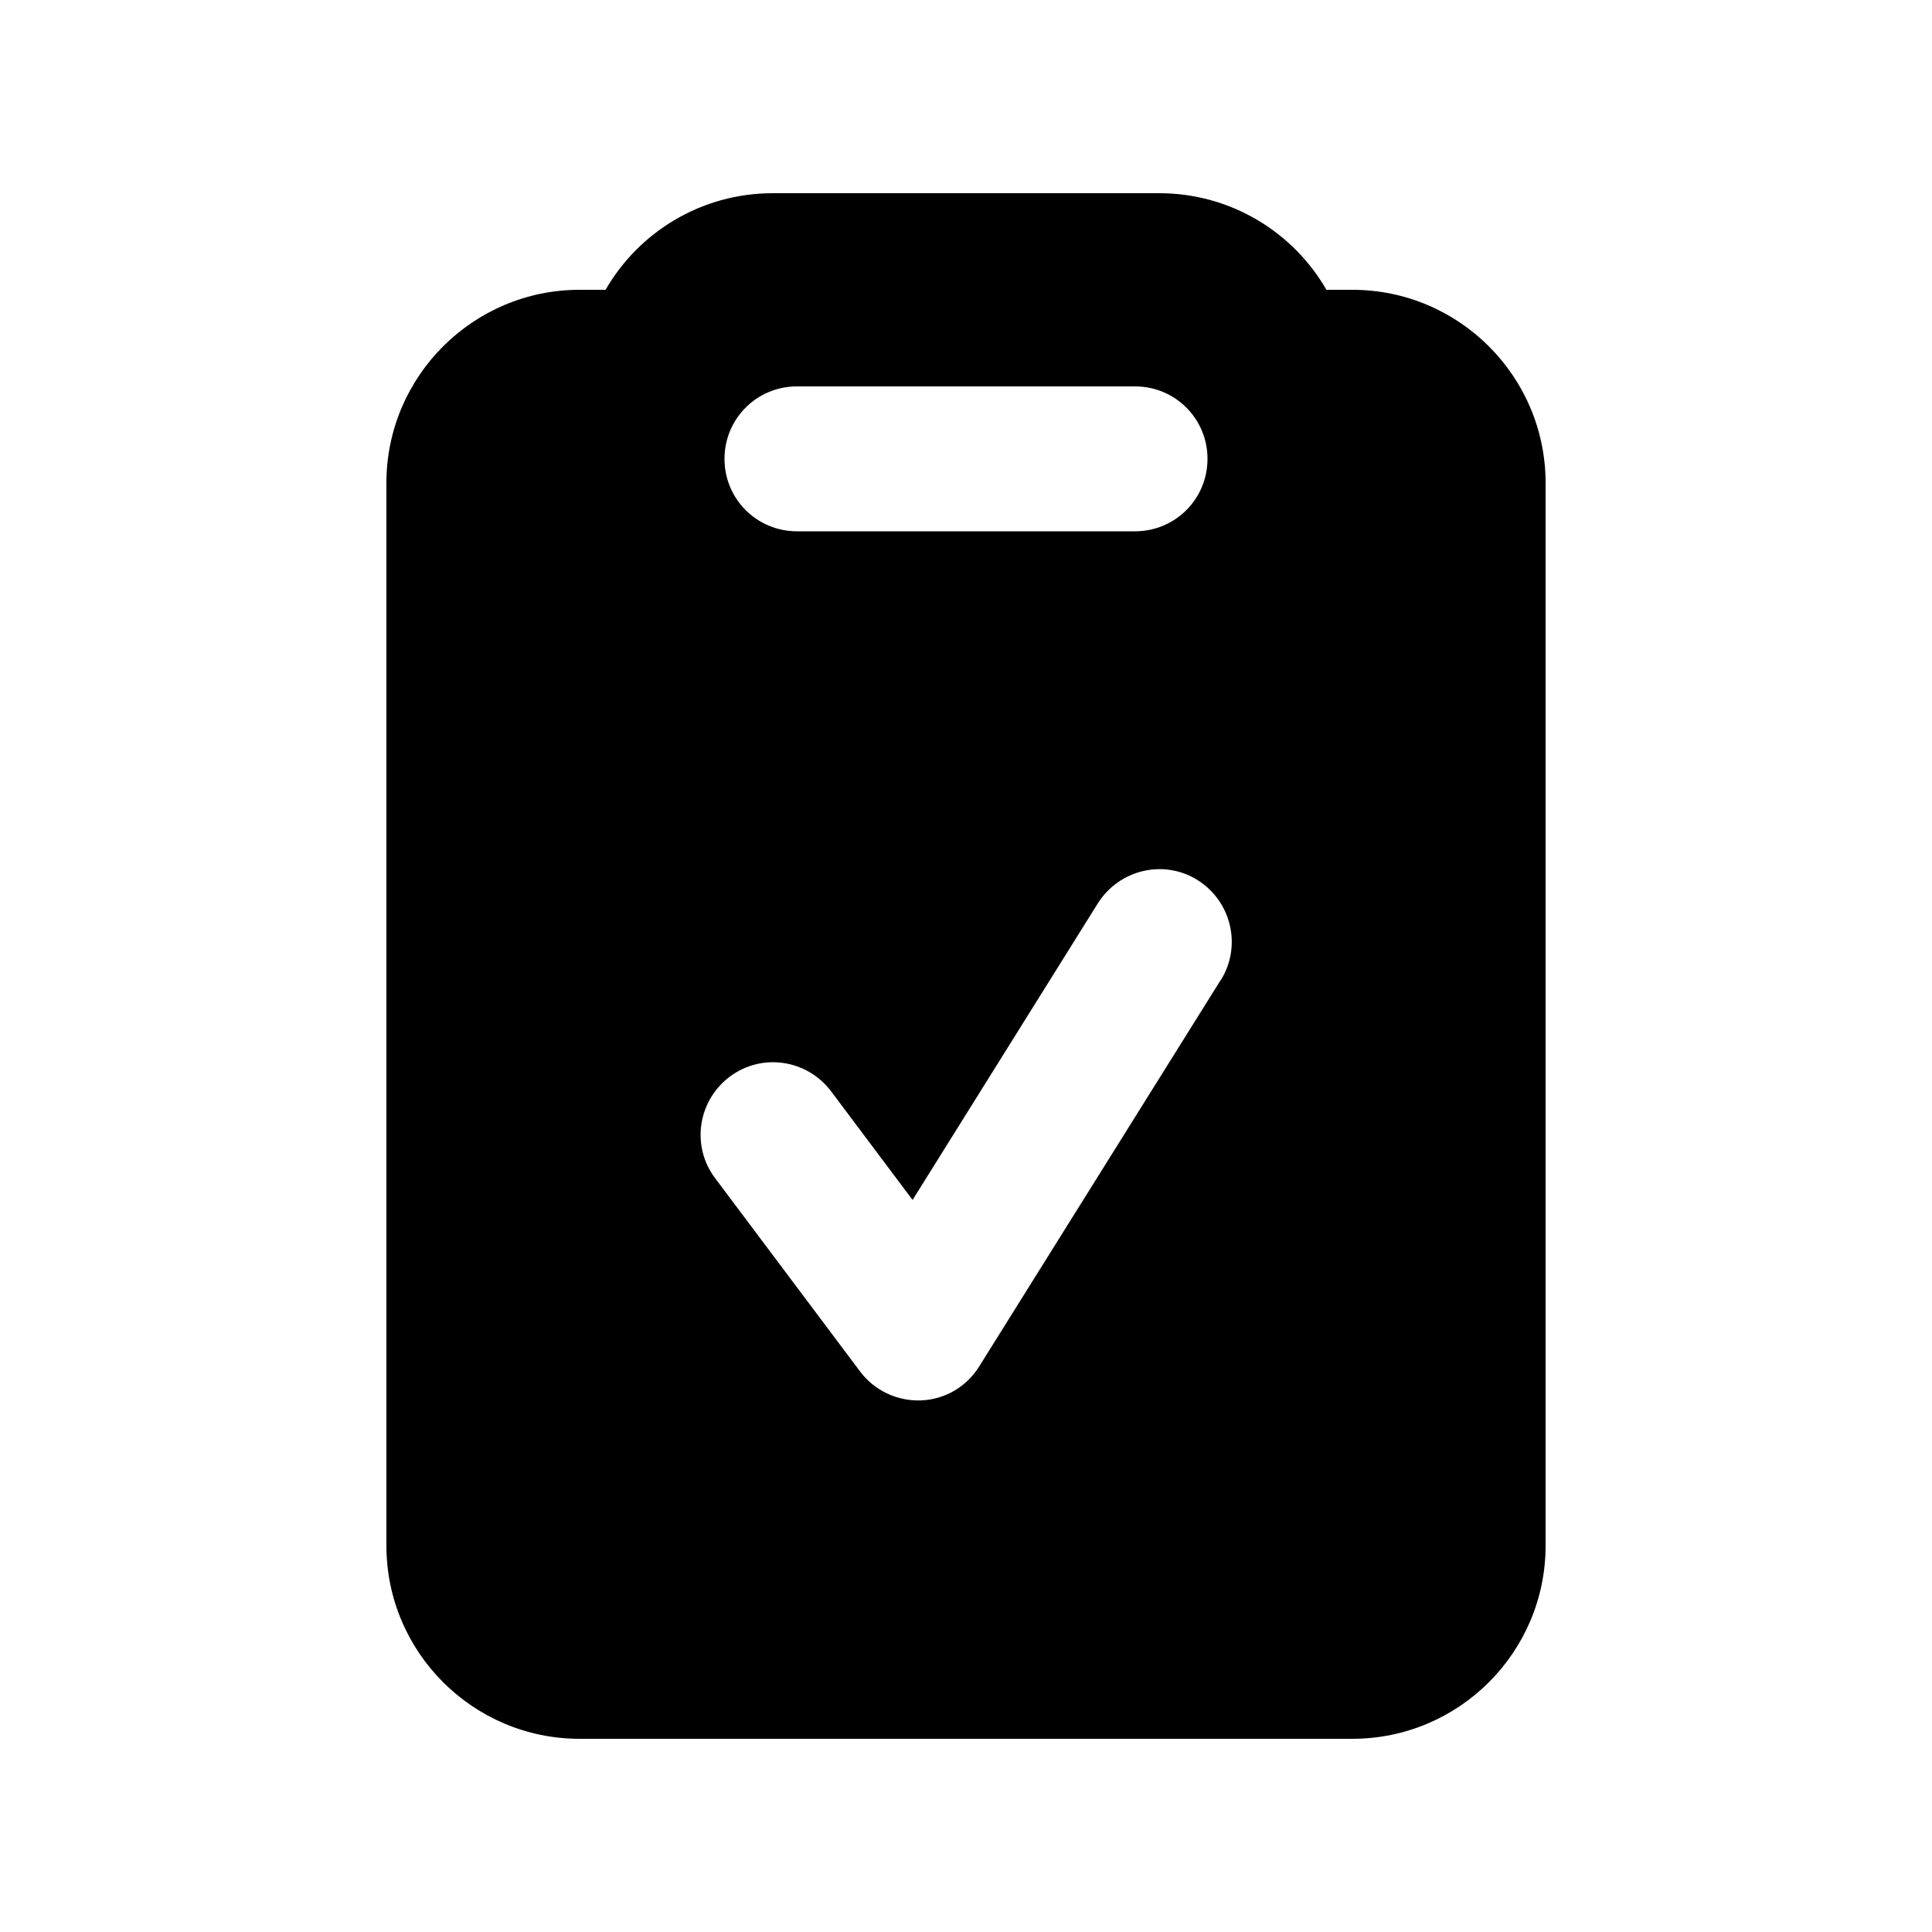 <svg xmlns="http://www.w3.org/2000/svg" viewBox="0 0 640 640"><!--! Font Awesome Free 7.0.0 by @fontawesome - https://fontawesome.com License - https://fontawesome.com/license/free (Icons: CC BY 4.0, Fonts: SIL OFL 1.1, Code: MIT License) Copyright 2025 Fonticons, Inc. --><path fill="currentColor" d="M439.4 96L448 96C483.3 96 512 124.7 512 160L512 512C512 547.3 483.3 576 448 576L192 576C156.7 576 128 547.3 128 512L128 160C128 124.7 156.7 96 192 96L200.6 96C211.6 76.9 232.3 64 256 64L384 64C407.7 64 428.4 76.9 439.4 96zM376 176C389.3 176 400 165.3 400 152C400 138.7 389.3 128 376 128L264 128C250.7 128 240 138.7 240 152C240 165.3 250.7 176 264 176L376 176zM404.4 324.7C411.4 313.5 408 298.7 396.8 291.6C385.6 284.5 370.8 288 363.7 299.2L302.3 397.5L275.3 361.5C267.3 350.9 252.3 348.7 241.7 356.7C231.1 364.7 228.9 379.7 236.9 390.3L284.9 454.3C289.6 460.6 297.2 464.2 305.1 463.9C313 463.6 320.2 459.4 324.4 452.6L404.4 324.6z"/></svg>